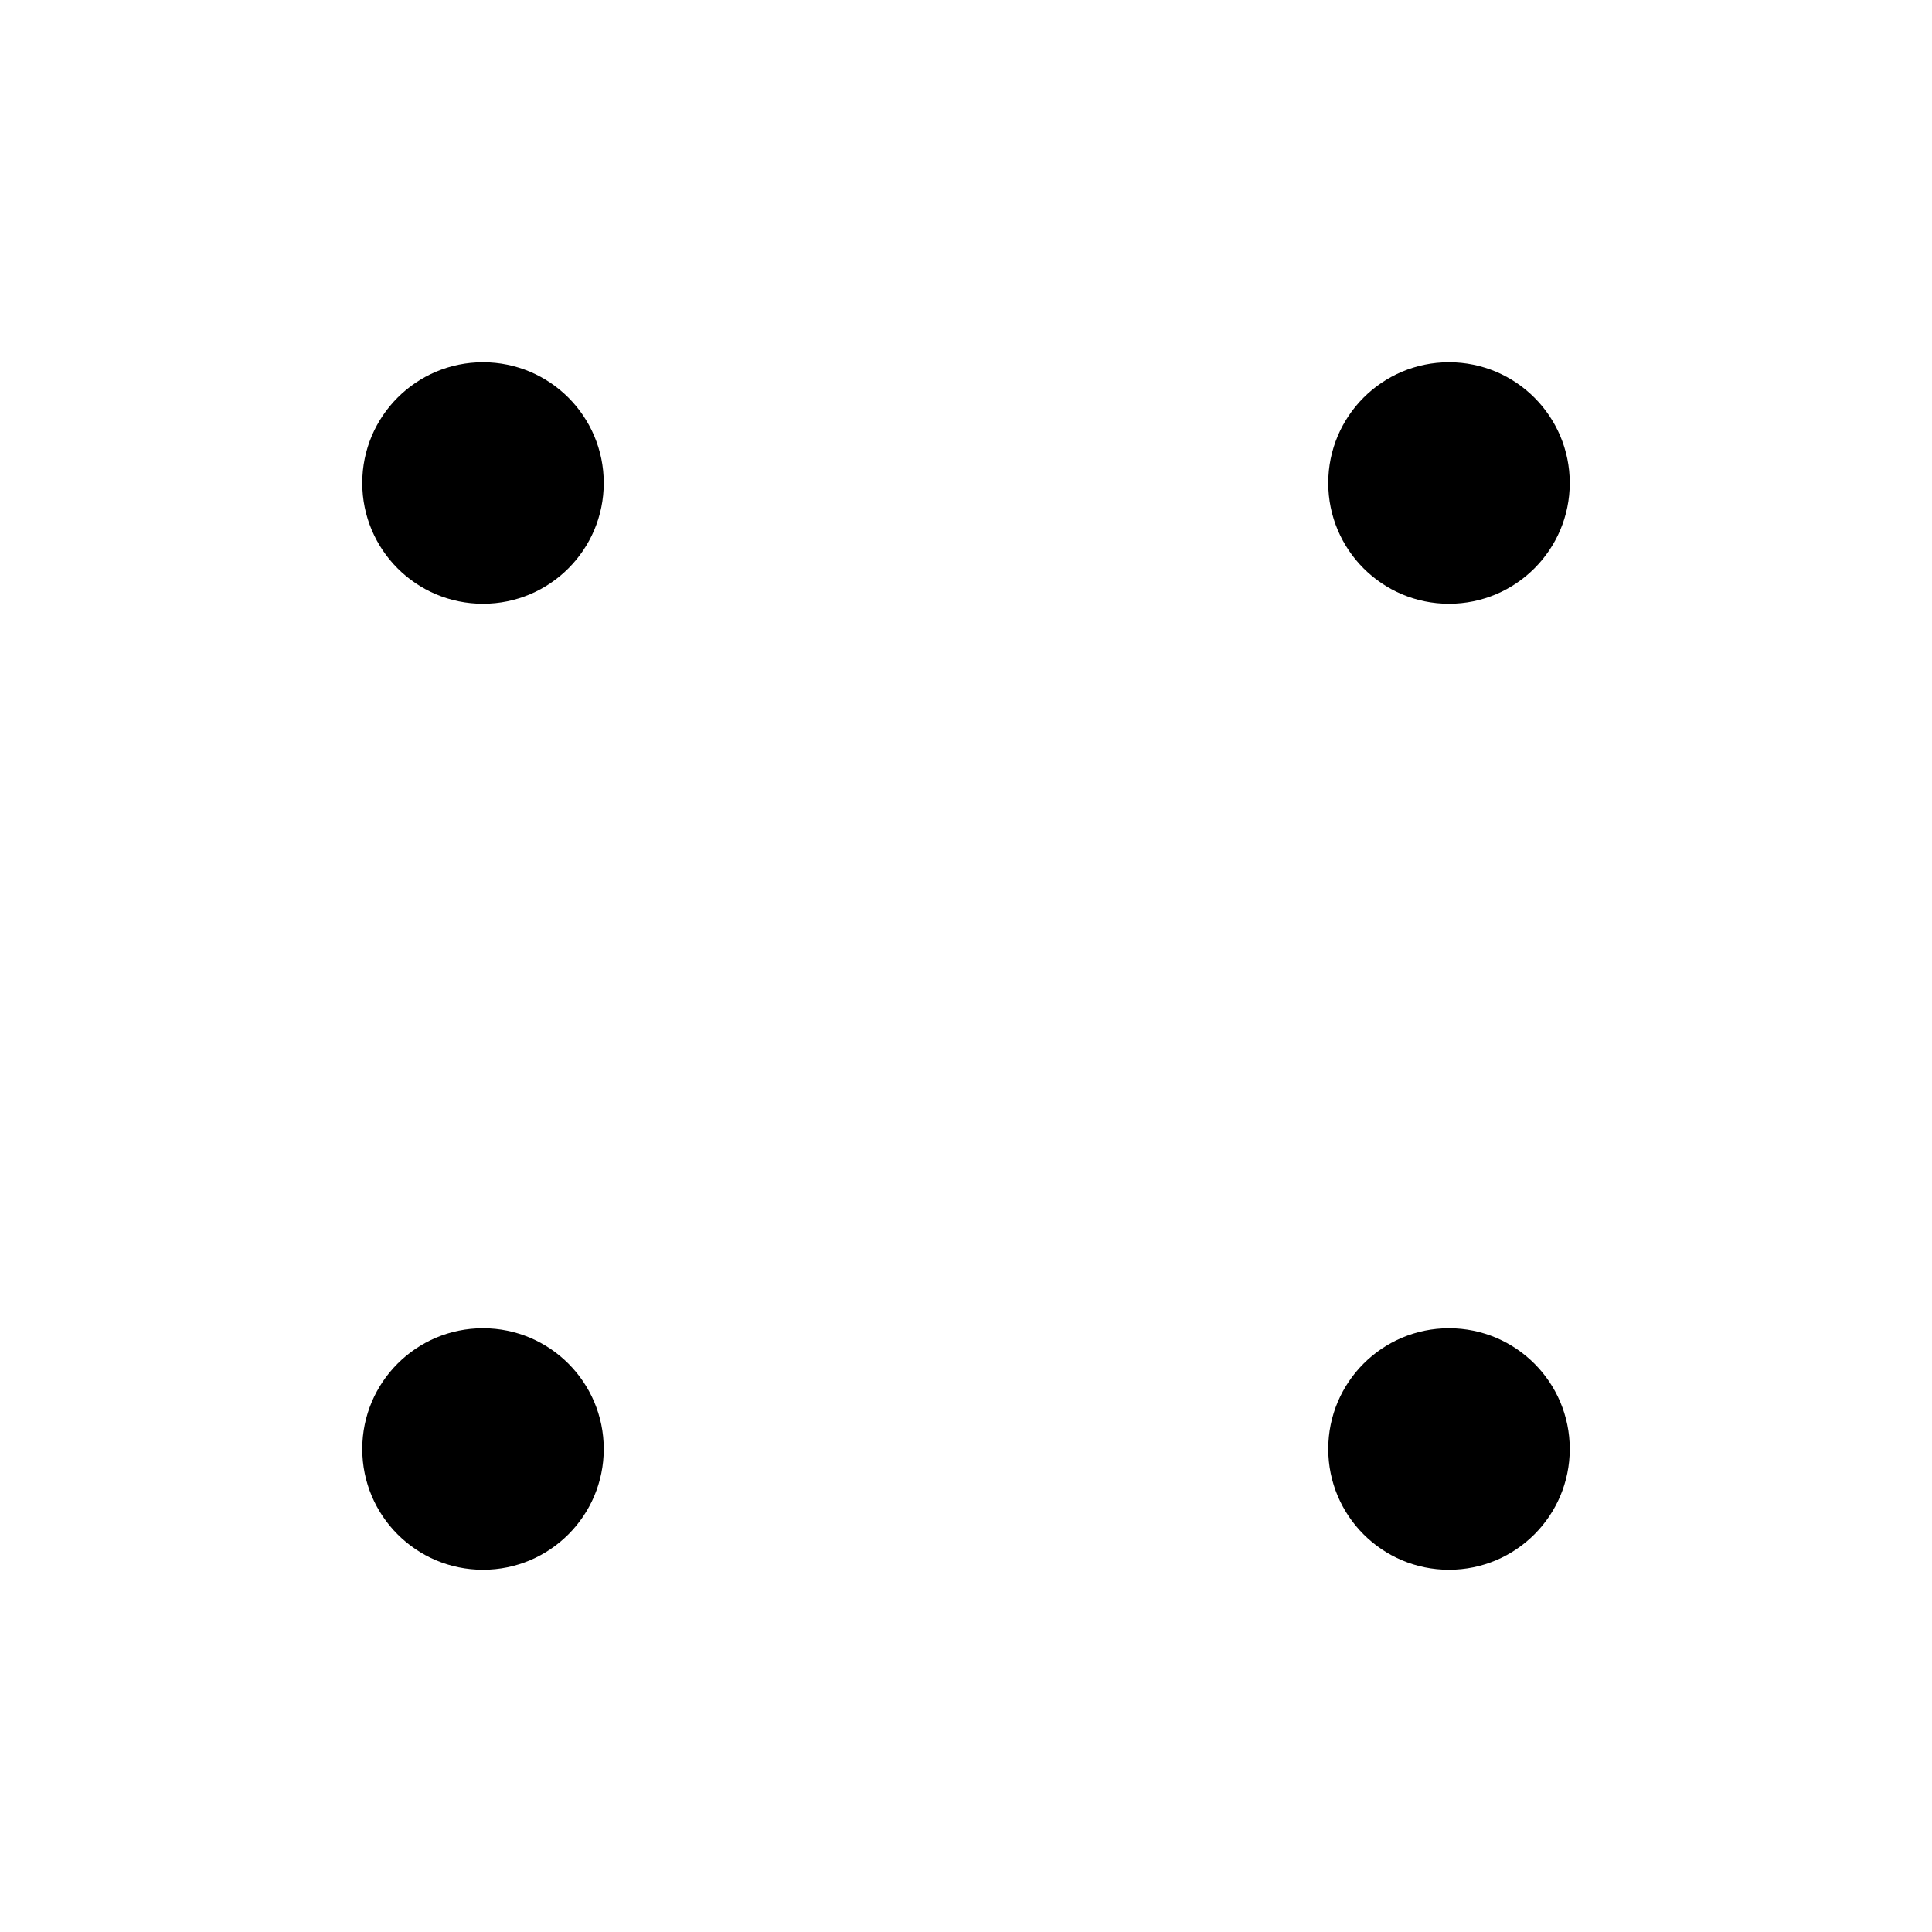 <svg height="480" width="480" xmlns="http://www.w3.org/2000/svg">
    <circle cx="120" cy="120" r="30" fill="black" />
    <circle cx="120" cy="360" r="30" fill="black" />
    <circle cx="360" cy="120" r="30" fill="black" />
    <circle cx="360" cy="360" r="30" fill="black" />
</svg>
